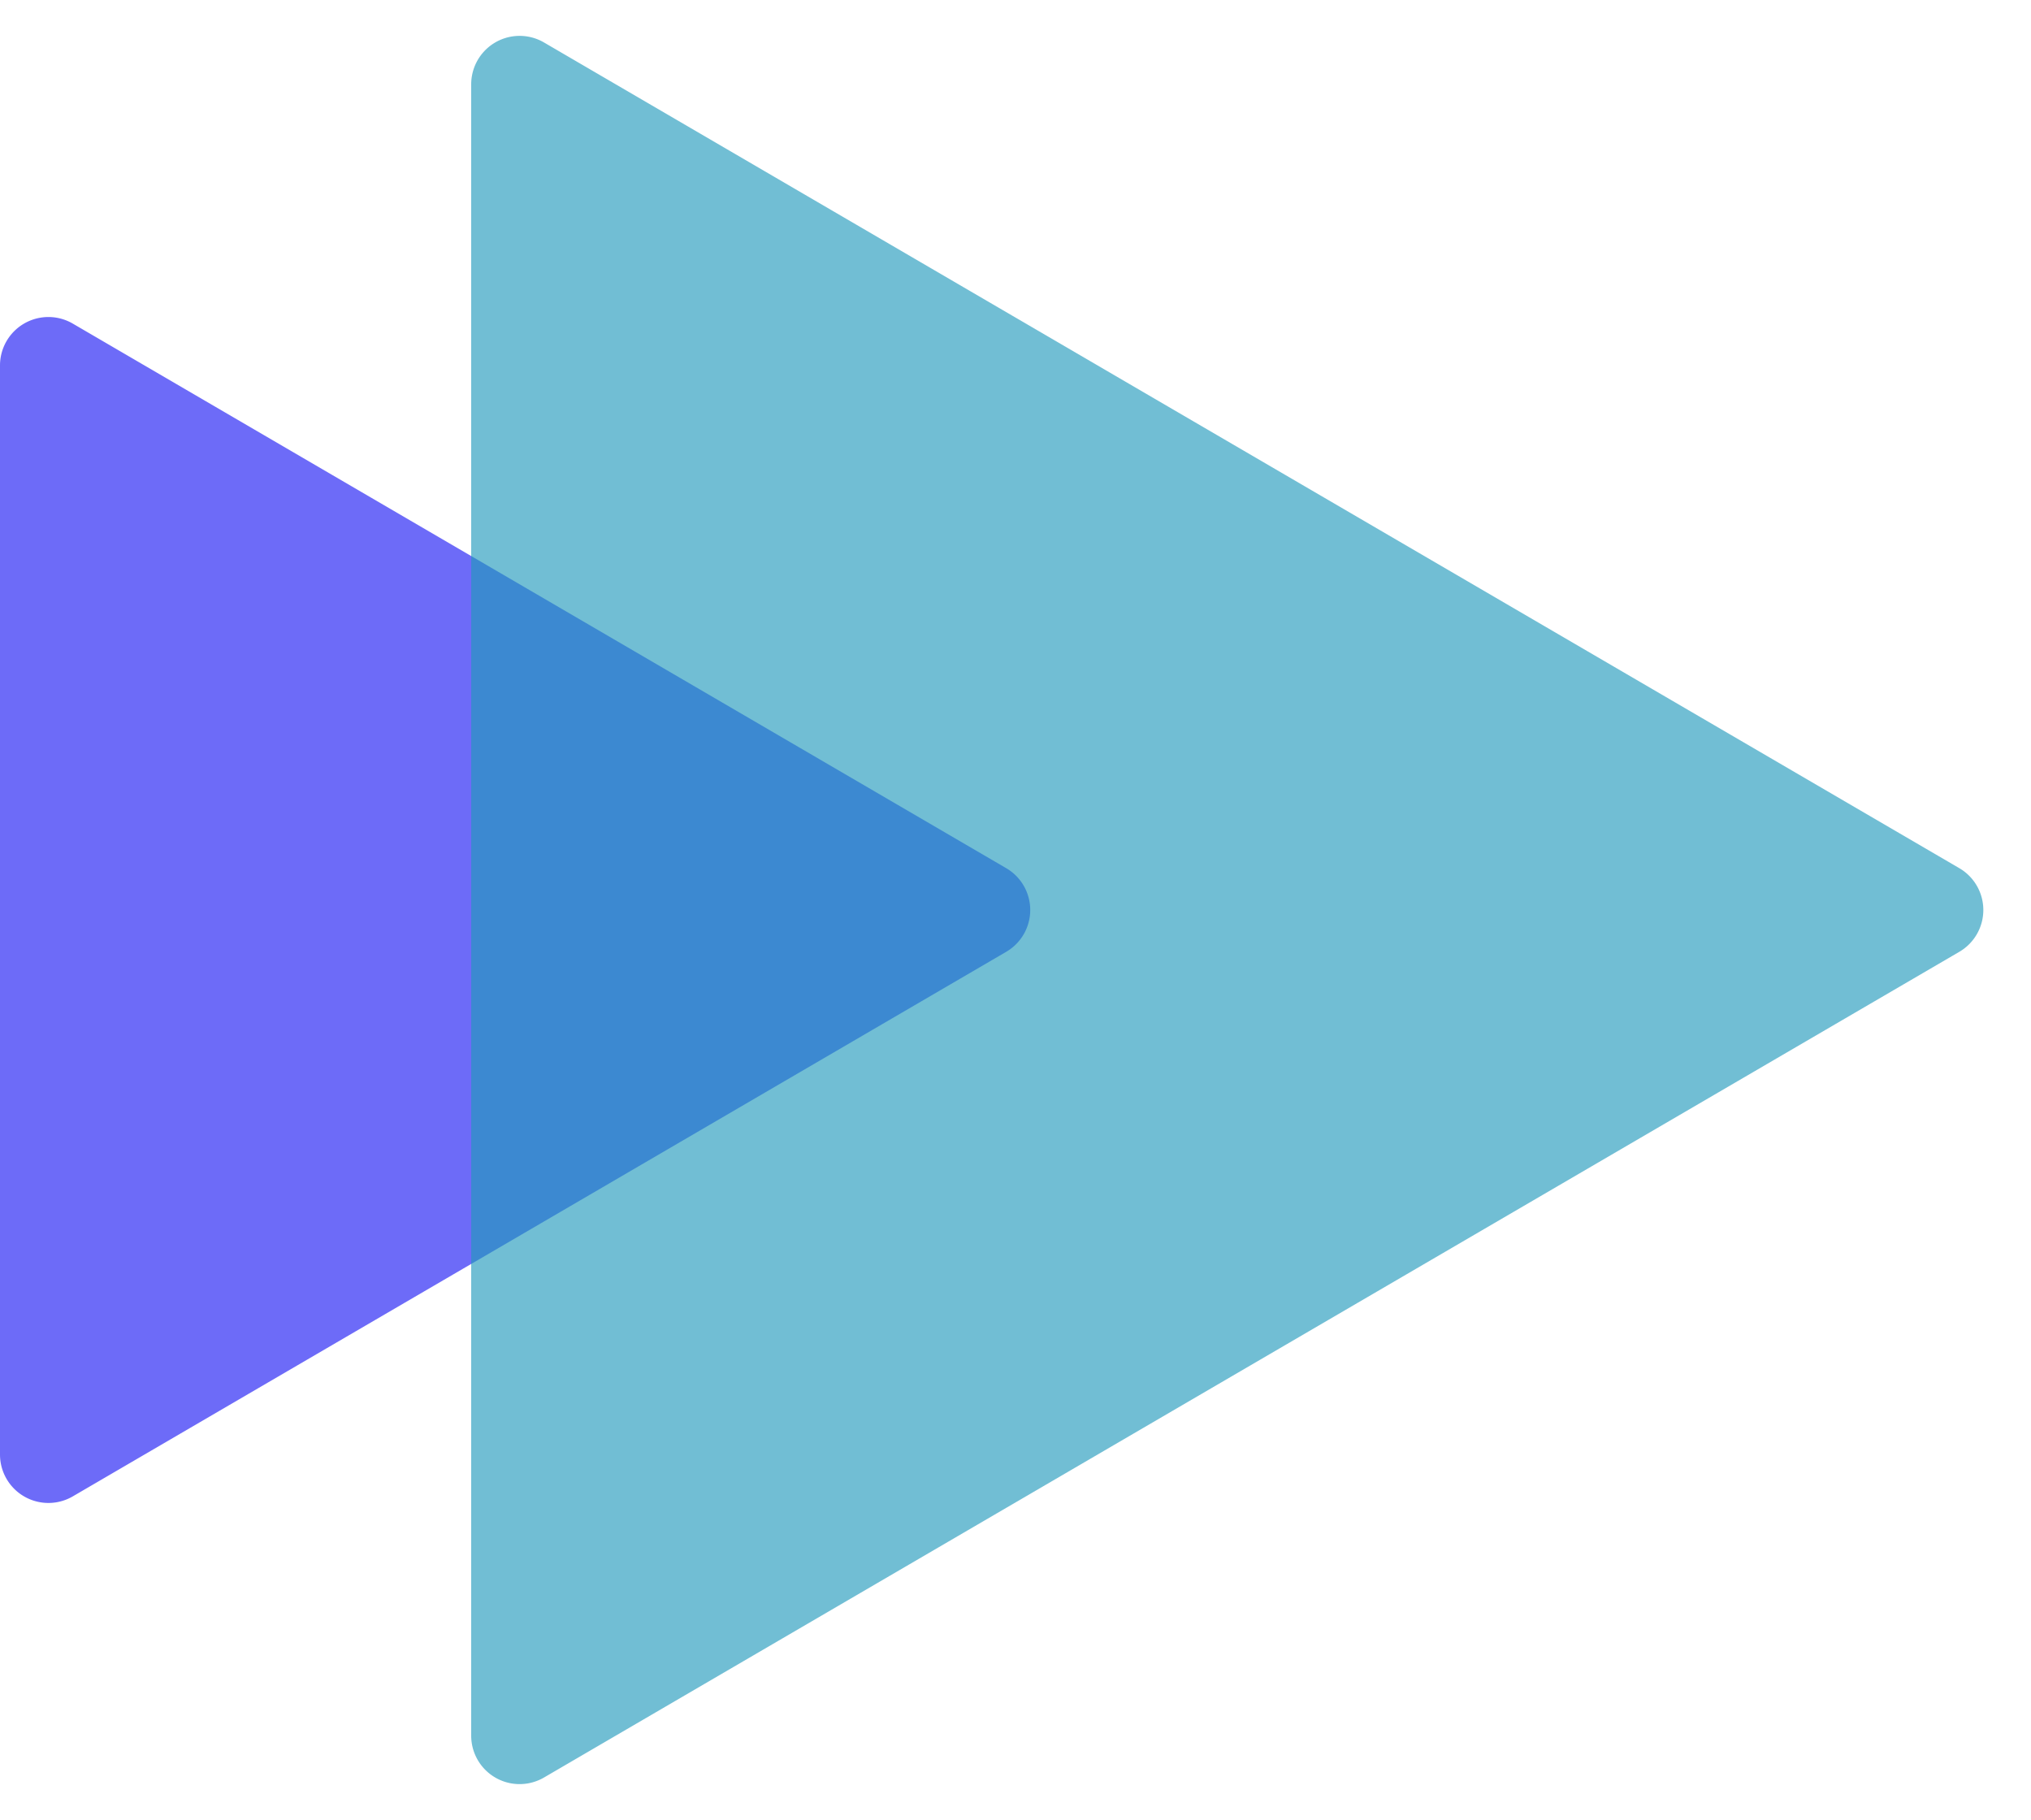 <svg xmlns="http://www.w3.org/2000/svg" width="251.717" height="225.537" viewBox="0 0 251.717 225.537"><g transform="translate(22593.11 21100.672)"><g transform="translate(-22459.518 -21065.832) rotate(90)"><path d="M72.746,8.885a6,6,0,0,1,10.365,0l67.482,115.684a6,6,0,0,1-5.183,9.023H10.446a6,6,0,0,1-5.183-9.023Z" transform="translate(0)" fill="#6d6bf8"/></g><g transform="translate(-22341.393 -21100.672) rotate(90)" opacity="0.64"><path d="M107.586,8.885a6,6,0,0,1,10.365,0l102.323,175.41a6,6,0,0,1-5.183,9.023H10.446a6,6,0,0,1-5.183-9.023Z" transform="translate(0)" fill="#2199bc"/></g></g></svg>